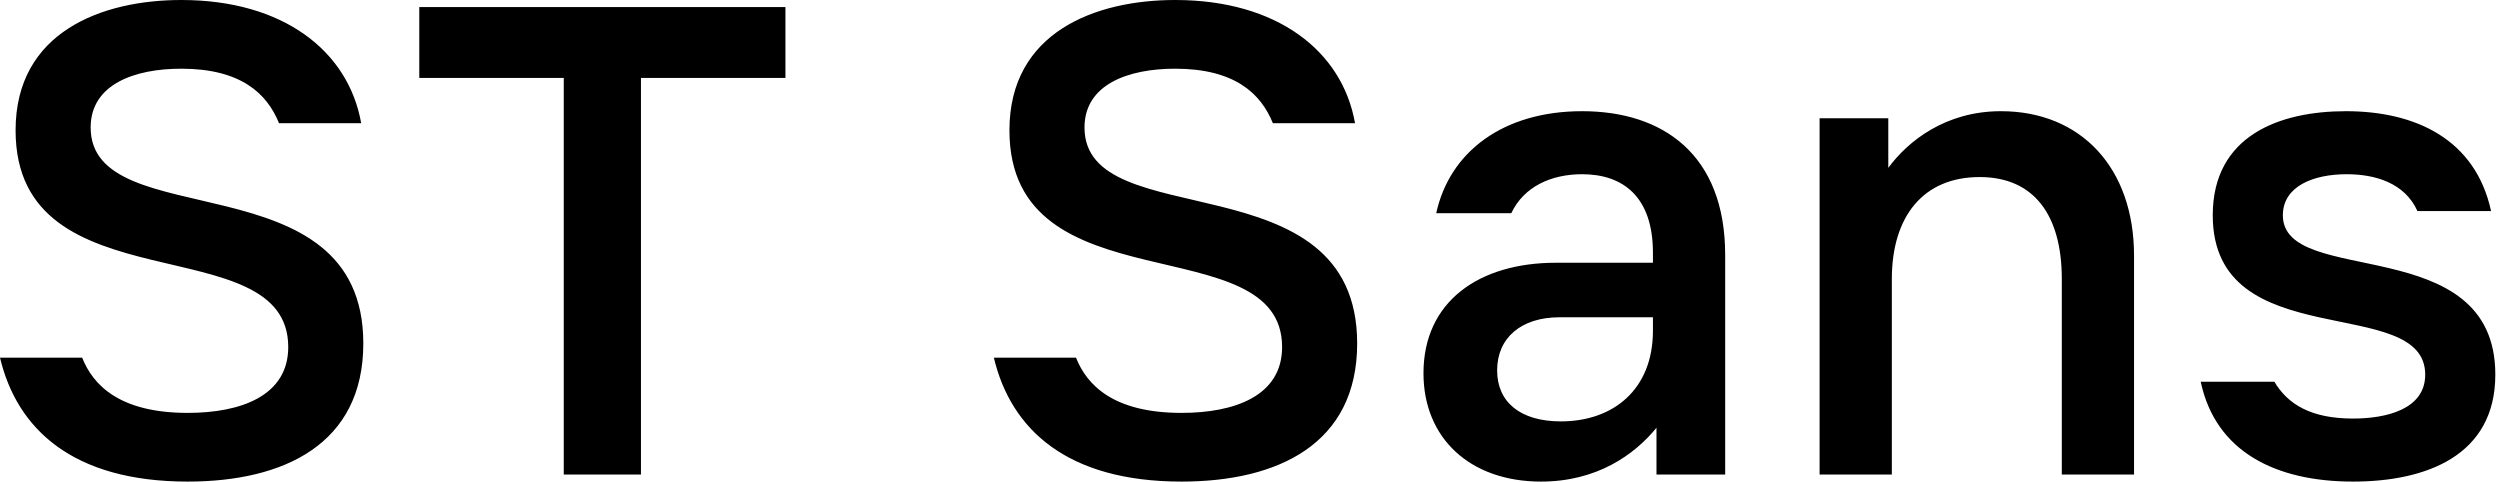 <?xml version="1.0" encoding="UTF-8"?> <svg xmlns="http://www.w3.org/2000/svg" width="353" height="68" viewBox="0 0 353 68" fill="none"><path d="M26.5 68C10.3 68 2.4 60.6 1.19209e-07 50.5H11.6C13.1 54.3 16.8 58.3 26.5 58.3C34 58.3 40.7 55.9 40.7 49C40.7 31.8 2.2 43.6 2.2 18.4C2.2 4.5 14.4 -1.66893e-06 25.6 -1.66893e-06C40 -1.66893e-06 49.2 7.2 51 17.4H39.4C37.7 13.2 34 9.7 25.6 9.7C19 9.7 12.8 11.9 12.8 18C12.8 33.4 51.3 22.2 51.3 48.5C51.3 62.7 40.1 68 26.5 68ZM90.503 67L79.603 67L79.603 11H59.203V1H110.903V11H90.503L90.503 67ZM166.832 68C150.632 68 142.732 60.6 140.332 50.5H151.932C153.432 54.3 157.132 58.3 166.832 58.3C174.332 58.3 181.032 55.9 181.032 49C181.032 31.8 142.532 43.6 142.532 18.4C142.532 4.5 154.732 -1.66893e-06 165.932 -1.66893e-06C180.332 -1.66893e-06 189.532 7.2 191.332 17.4H179.732C178.032 13.2 174.332 9.7 165.932 9.7C159.332 9.7 153.132 11.9 153.132 18C153.132 33.4 191.632 22.2 191.632 48.5C191.632 62.7 180.432 68 166.832 68ZM220.195 44.8C214.795 44.8 211.395 47.7 211.395 52.3C211.395 56.8 214.695 59.5 220.395 59.5C227.795 59.5 233.395 55 233.395 46.7V44.8H220.195ZM200.995 52.7C200.995 42.6 208.795 37.1 219.695 37.1H233.395V35.7C233.395 27.8 229.195 24.6 223.395 24.6C219.095 24.6 215.195 26.3 213.395 30.1H202.795C204.695 21.4 212.295 15.7 223.395 15.7C234.795 15.7 243.595 21.8 243.595 36V67H233.895V60.4C230.795 64.2 225.495 68 217.595 68C207.595 68 200.995 61.9 200.995 52.7ZM256.927 67L256.927 16.7L266.627 16.7V23.7C269.427 19.9 274.727 15.7 282.527 15.7C293.827 15.7 301.327 23.7 301.327 36.1L301.327 67H291.127L291.127 39.4C291.127 30.4 287.227 25 279.527 25C271.527 25 267.127 30.6 267.127 39.4L267.127 67L256.927 67ZM332.24 68C321.34 68 312.84 63.8 310.74 53.9H321.14C323.04 57.1 326.34 59.1 332.24 59.1C336.94 59.1 342.44 57.8 342.44 52.9C342.44 41.3 312.44 50.4 312.44 30.4C312.44 19.1 321.94 15.7 331.24 15.7C341.14 15.7 349.54 19.7 351.74 29.8H341.34C339.54 25.8 335.34 24.6 331.34 24.6C326.64 24.6 322.34 26.3 322.34 30.4C322.34 40.7 352.34 32.5 352.34 52.9C352.34 64.3 342.64 68 332.24 68Z" fill="black"></path></svg> 